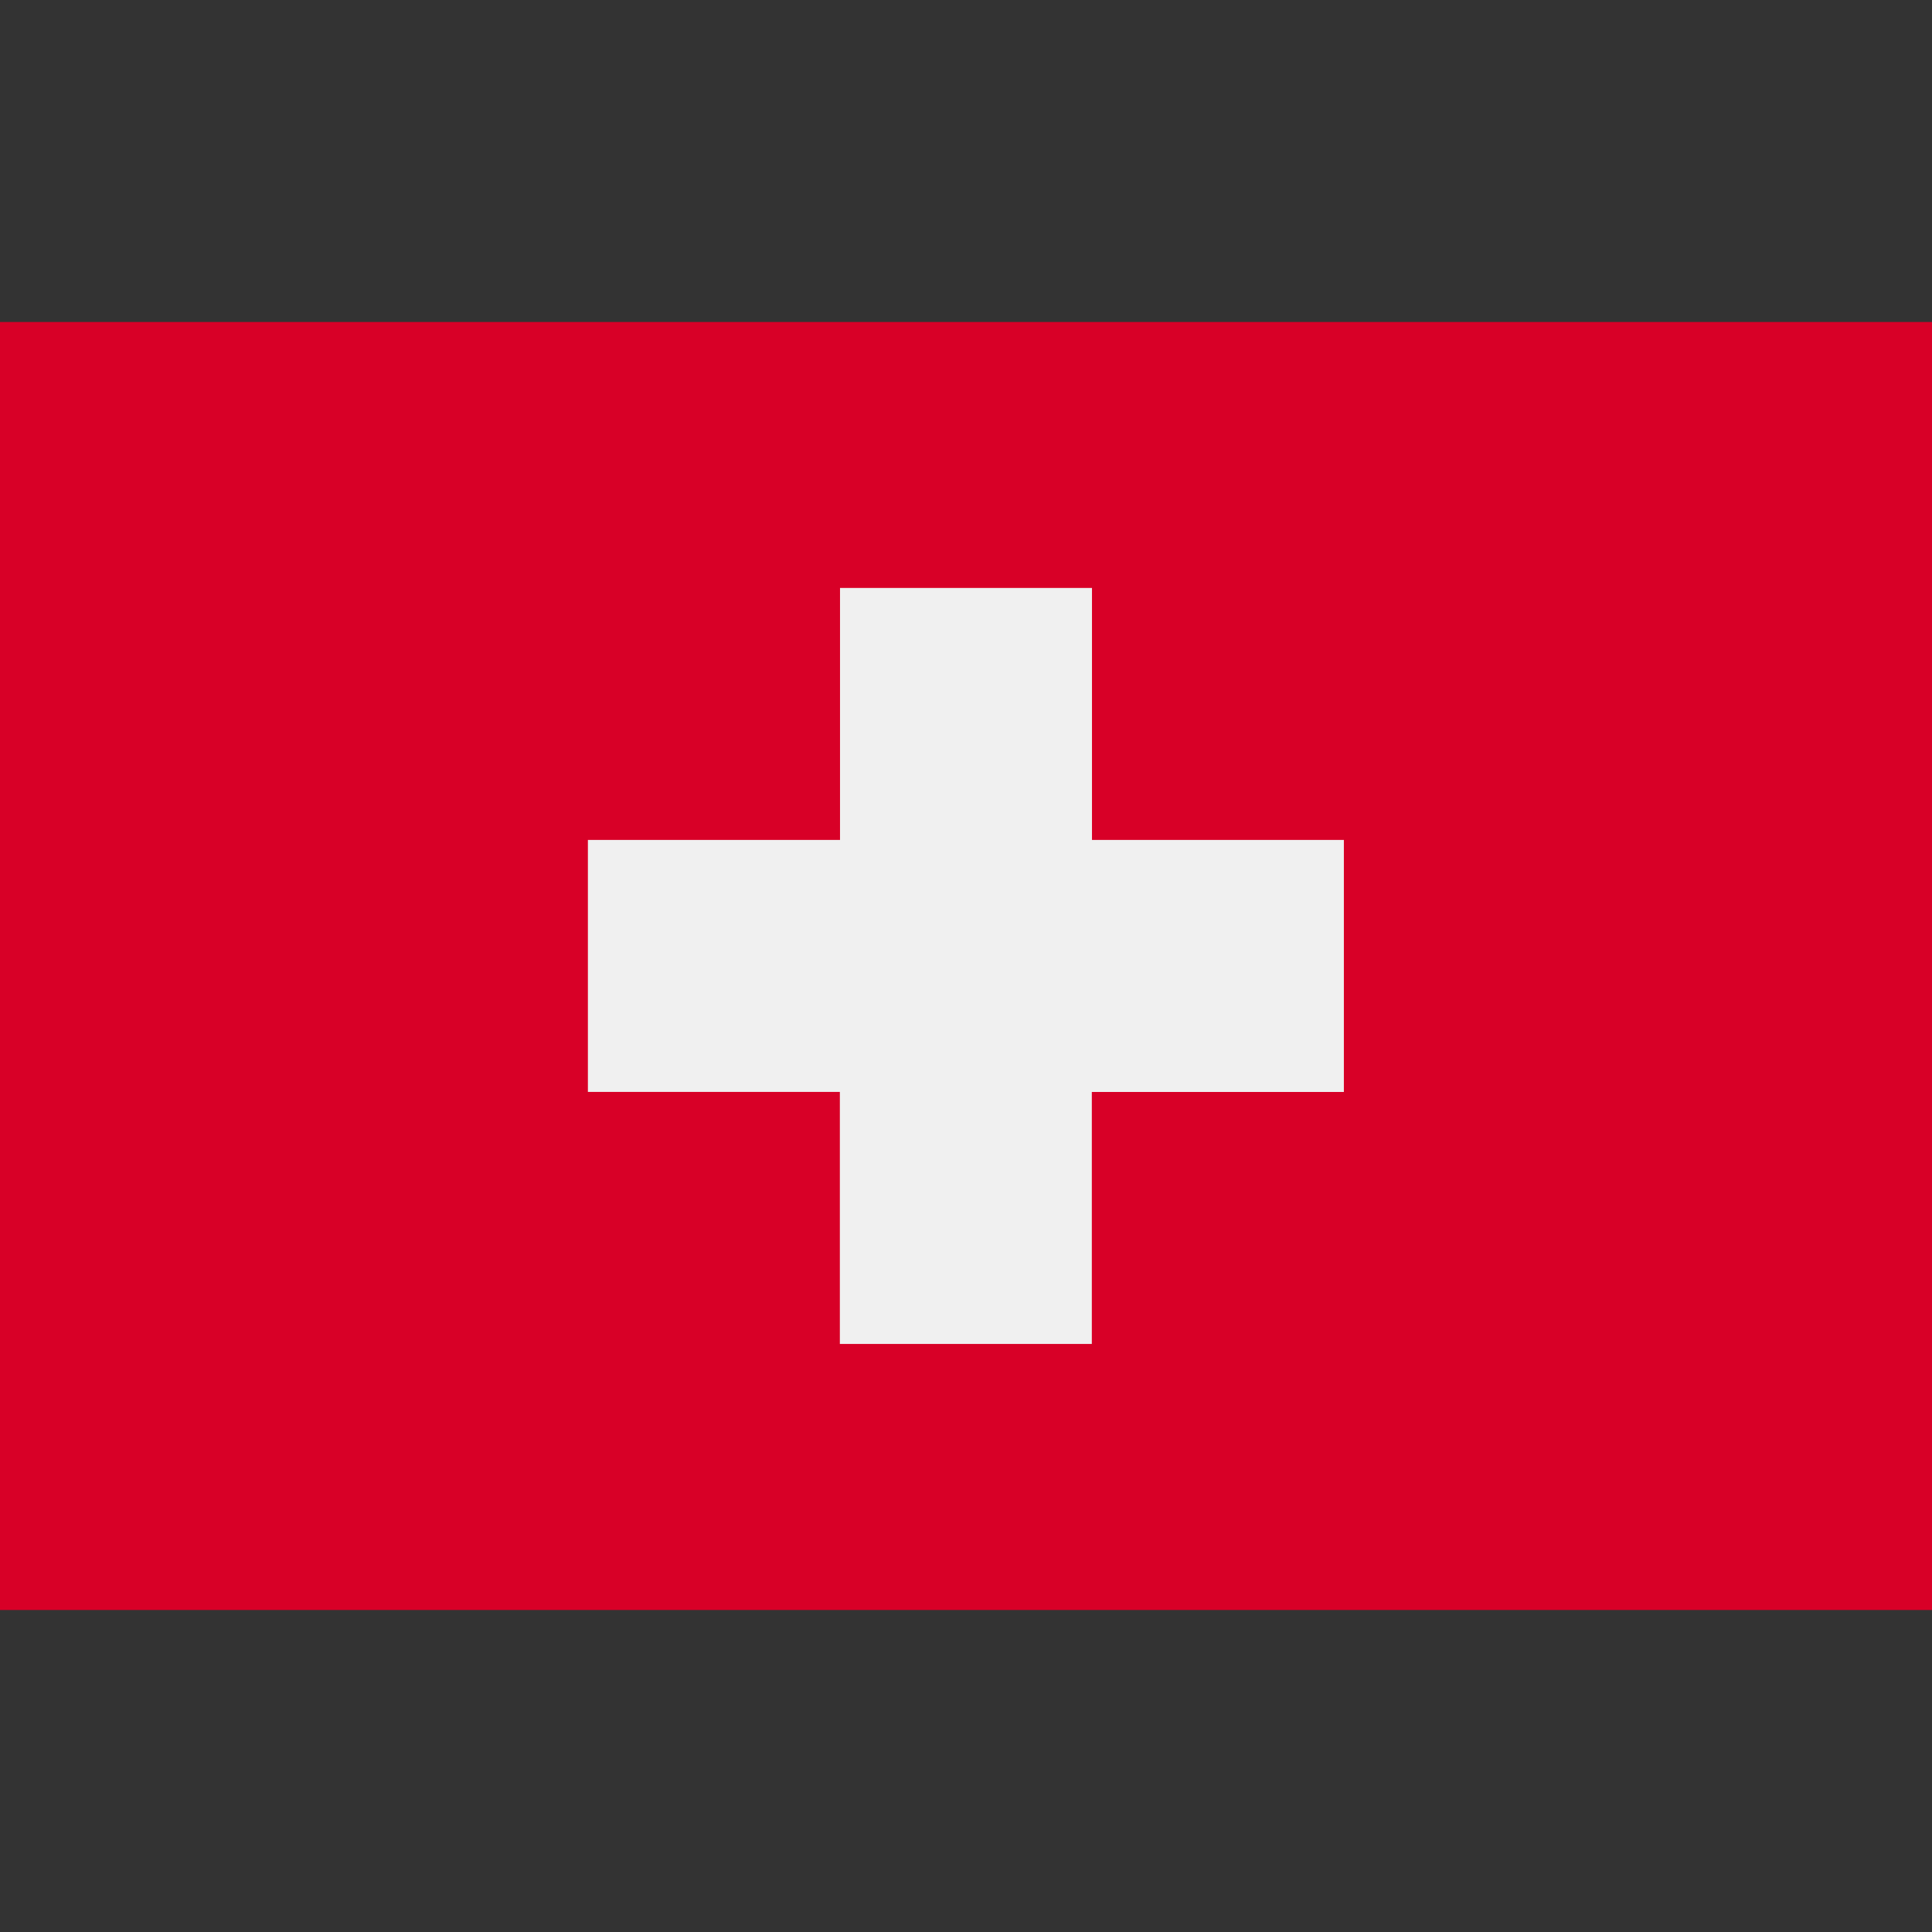 <svg xmlns="http://www.w3.org/2000/svg" width="24" height="24" fill="none" viewBox="0 0 24 24"><rect x="0" y="0" width="24" height="24" fill="#333333" stroke="none"/><path fill="#D80027" d="M0 4h24v16H0V4Z"/><path fill="#F0F0F0" d="M16.695 10.434h-3.13v-3.13h-3.13v3.13H7.303v3.13h3.13v3.131h3.13v-3.13h3.131v-3.13Z"/></svg>